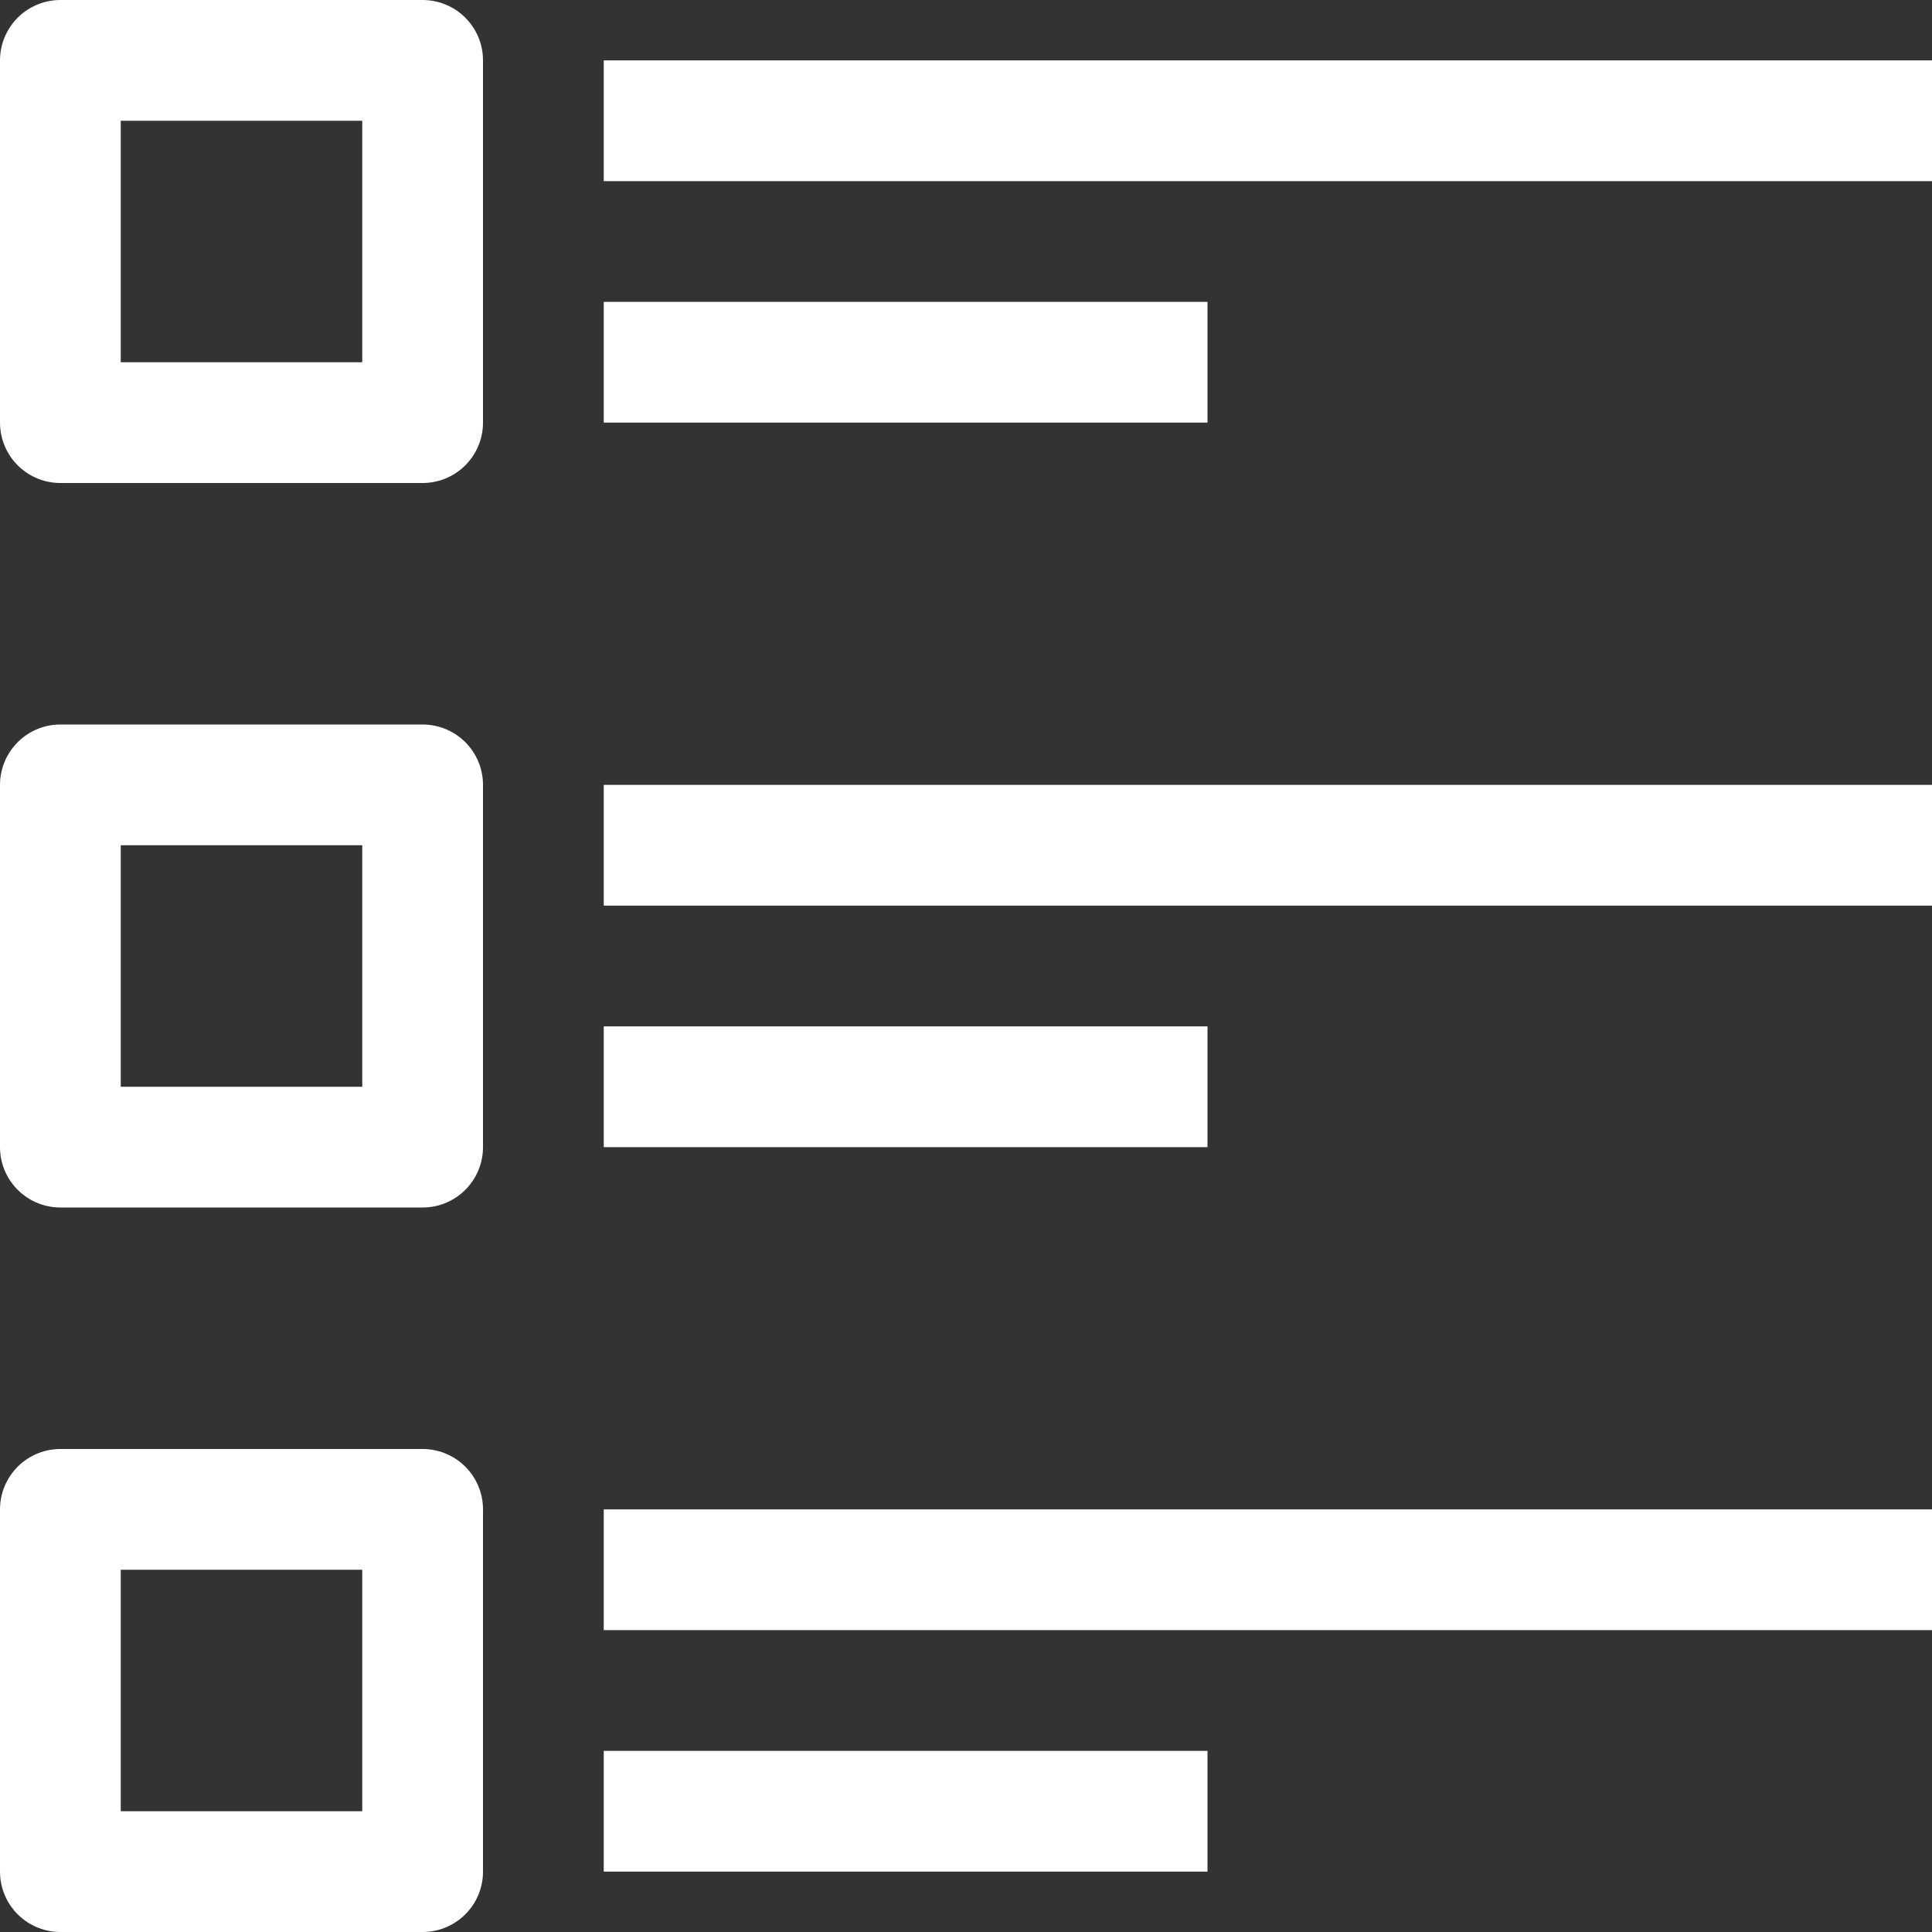 <?xml version="1.0" encoding="UTF-8"?><svg viewBox="0 0 32 32" xmlns="http://www.w3.org/2000/svg"><rect x="0" y="0" width="32" height="32" fill="#333333" stroke="none"/><g data-name="20-List"><path d="M1 1h6v6H1zM1 13h6v6H1zM1 25h6v6H1zM10 2h22M10 6h10M10 14h22M10 18h10M10 26h22M10 30h10" fill="none" stroke="#ffffff" stroke-linejoin="round" stroke-width="2px" class="stroke-000000"></path></g></svg>